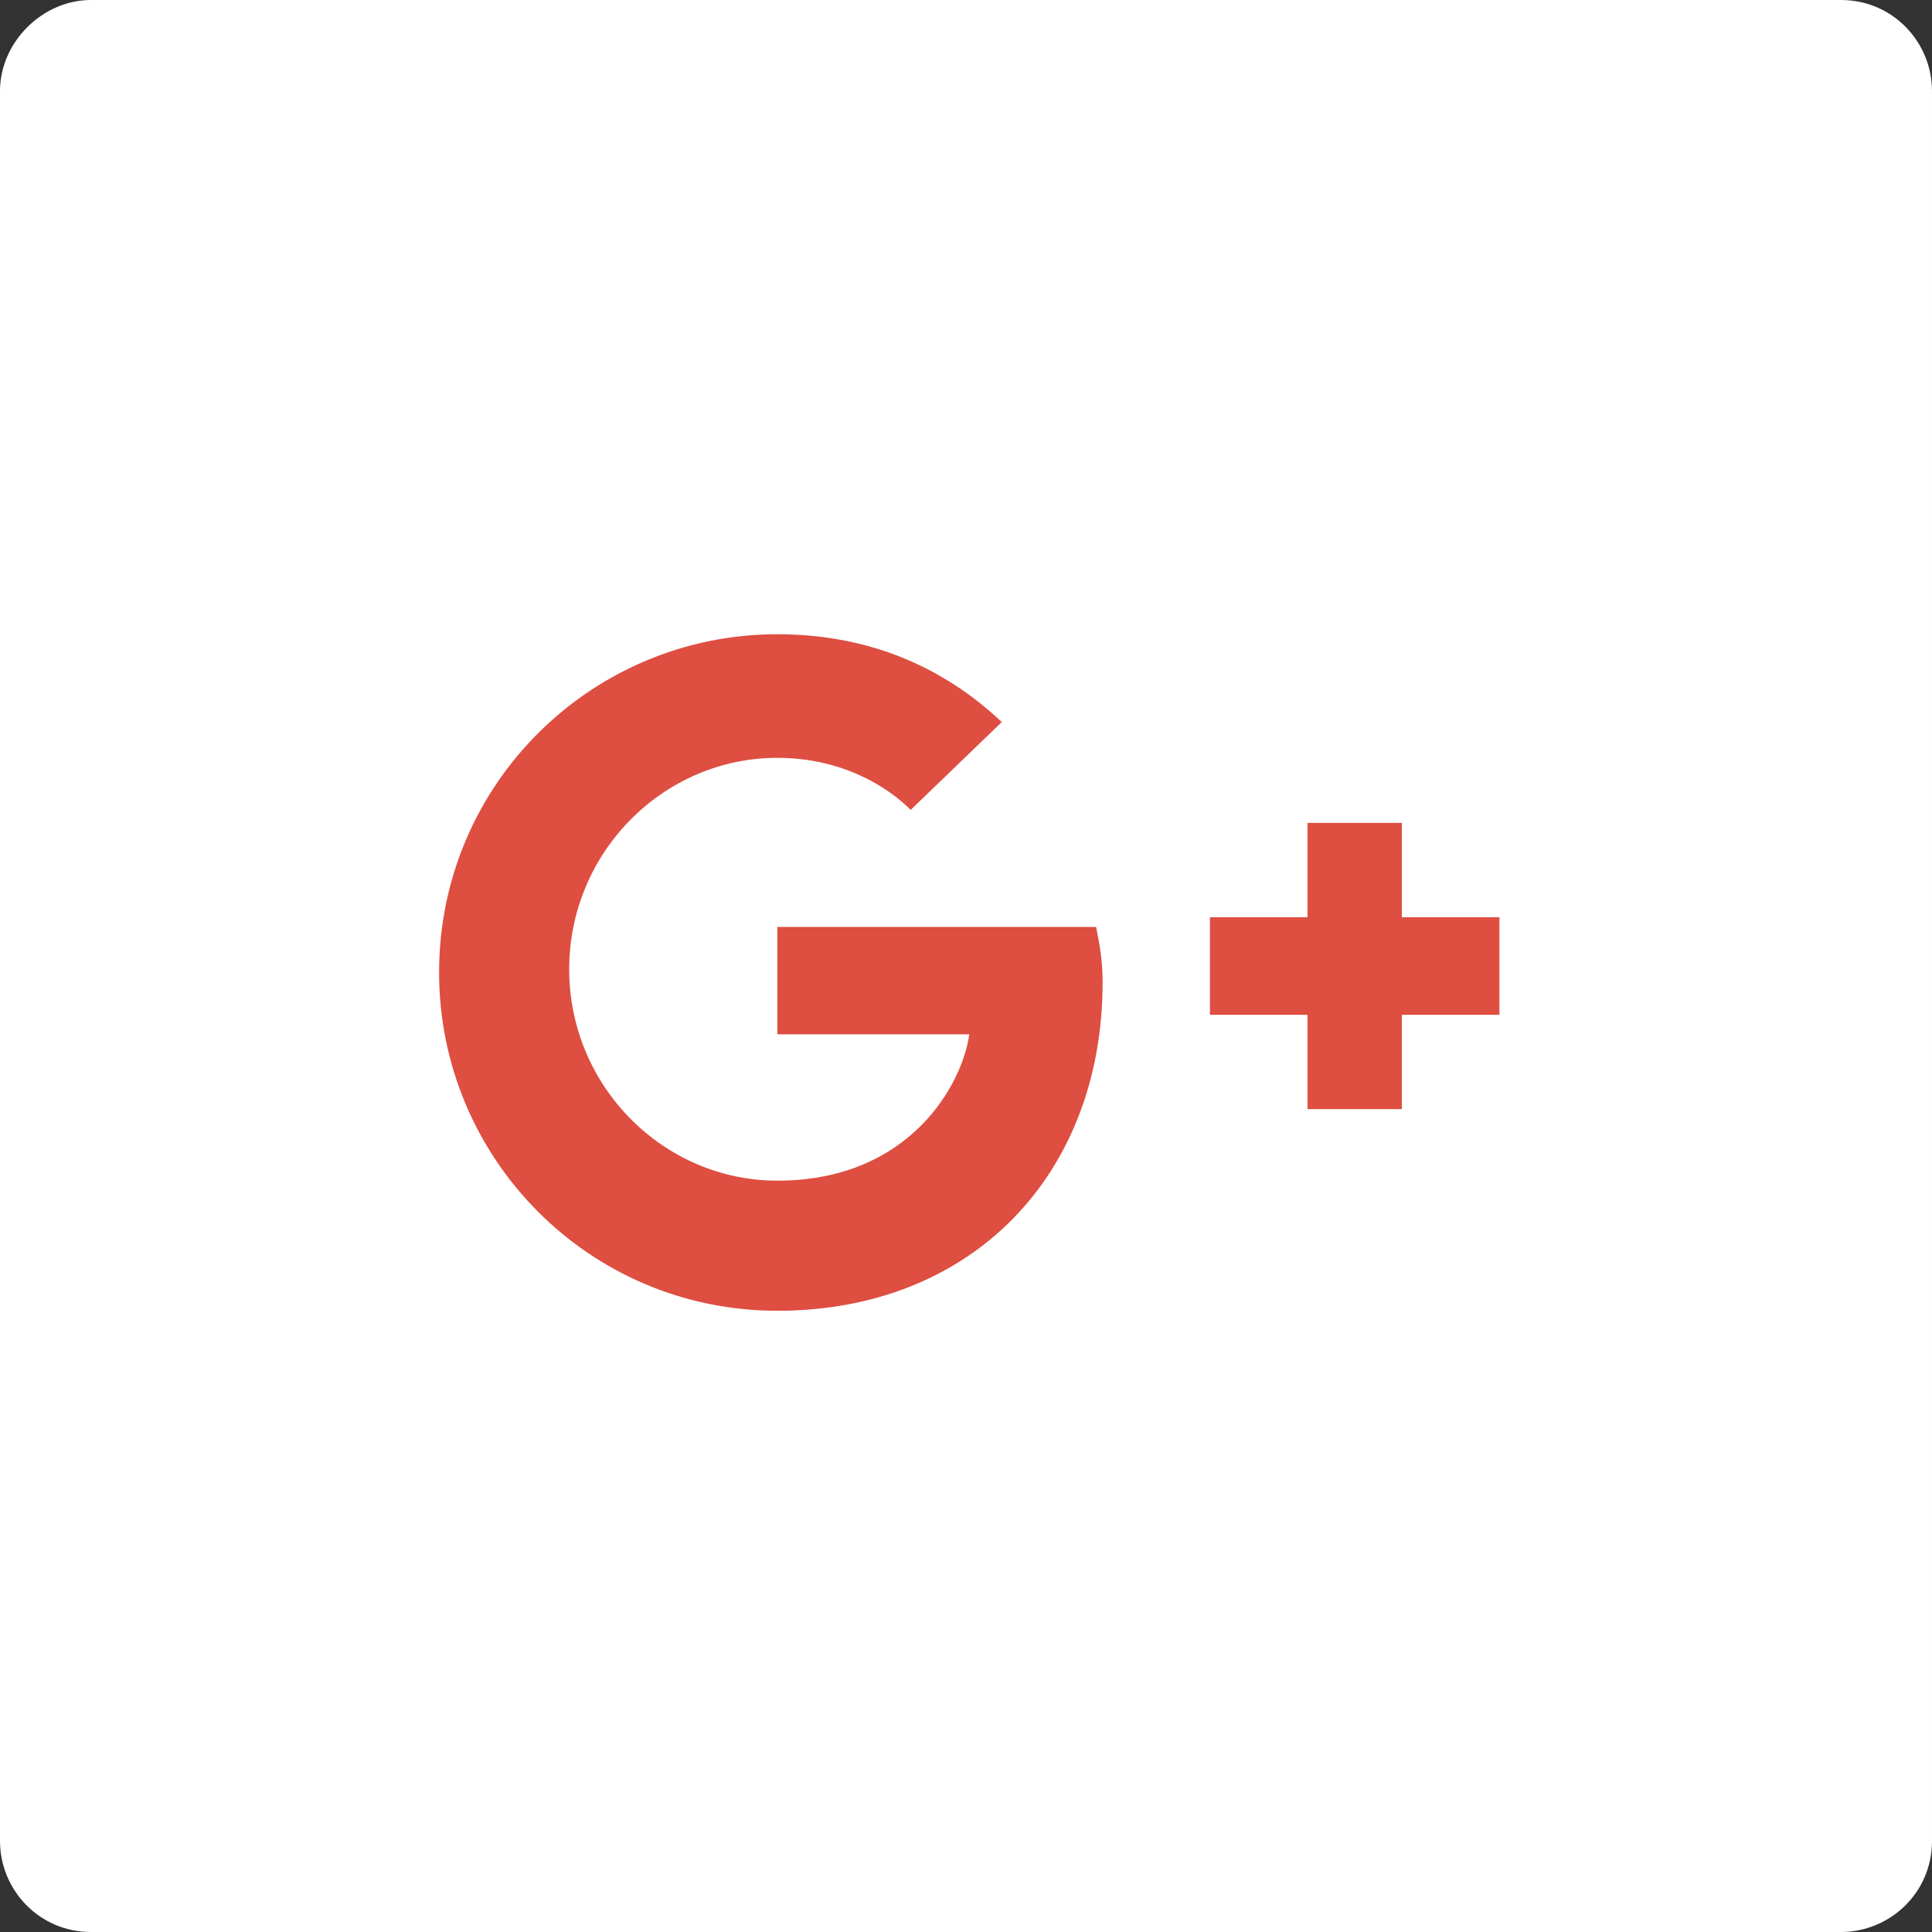 <?xml version="1.0" encoding="utf-8"?>
<!-- Generator: Adobe Illustrator 15.1.0, SVG Export Plug-In . SVG Version: 6.00 Build 0)  -->
<!DOCTYPE svg PUBLIC "-//W3C//DTD SVG 1.1//EN" "http://www.w3.org/Graphics/SVG/1.1/DTD/svg11.dtd">
<svg version="1.1" id="Ebene_1" xmlns="http://www.w3.org/2000/svg" xmlns:xlink="http://www.w3.org/1999/xlink" x="0px" y="0px"
	 width="59.4px" height="59.4px" viewBox="0 0 59.4 59.4" style="enable-background:new 0 0 59.4 59.4;" xml:space="preserve">
<rect x="0" y="0" width="59.4" height="59.4" fill="#333333" stroke="none"/>
<style type="text/css">
<![CDATA[
	.st0{fill:#FFFFFF;}
	.st1{display:inline;}
	.st2{display:inline;fill:none;}
	.st3{display:none;}
	.st4{fill:#DD4E41;}
	.st5{fill:#DE4E41;}
]]>
</style>
<g class="st3">
	<path class="st2" d="M23.9,28.2v3.6h5.9c-0.2,1.5-1.8,4.5-5.9,4.5c-3.5,0-6.4-2.9-6.4-6.5c0-3.6,2.9-6.5,6.4-6.5
		c2,0,3.4,0.9,4.1,1.6l2.8-2.7c-1.8-1.7-4.1-2.7-6.9-2.7c-5.7,0-10.4,4.6-10.4,10.4c0,5.7,4.6,10.4,10.4,10.4c6,0,10-4.2,10-10.1
		c0-0.7-0.1-1.2-0.2-1.7H23.9z"/>
	<polygon class="st2" points="43.1,25.3 40.2,25.3 40.2,28.2 37.2,28.2 37.2,31.2 40.2,31.2 40.2,34.1 43.1,34.1 43.1,31.2 
		46.1,31.2 46.1,28.2 43.1,28.2 	"/>
	<g class="st1">
		<path class="st4" d="M56.5,0H3C1.3,0,0,1.3,0,3v53.5c0,1.6,1.3,3,3,3h53.5c1.6,0,3-1.3,3-3V3C59.4,1.3,58.1,0,56.5,0z M23.9,40.1
			c-5.7,0-10.4-4.6-10.4-10.4c0-5.7,4.6-10.4,10.4-10.4c2.8,0,5.1,1,6.9,2.7L28,24.8c-0.8-0.7-2.1-1.6-4.1-1.6
			c-3.5,0-6.4,2.9-6.4,6.5c0,3.6,2.9,6.5,6.4,6.5c4.1,0,5.6-3,5.9-4.5h-5.9v-3.6h9.8c0.1,0.5,0.2,1,0.2,1.7
			C33.8,35.9,29.9,40.1,23.9,40.1z M46.1,31.2h-3v3h-3v-3h-3v-3h3v-3h3v3h3V31.2z"/>
	</g>
</g>
<path class="st0" d="M59.4,56.6c0,1.6-1.3,2.8-2.8,2.8H2.8c-1.6,0-2.8-1.3-2.8-2.8V2.8C0,1.3,1.3,0,2.8,0h53.8
	c1.6,0,2.8,1.3,2.8,2.8V56.6z"/>
<path class="st5" d="M23.9,28.2v3.6h5.9c-0.2,1.5-1.8,4.5-5.9,4.5c-3.5,0-6.4-2.9-6.4-6.5c0-3.6,2.9-6.5,6.4-6.5
	c2,0,3.4,0.9,4.1,1.6l2.8-2.7c-1.8-1.7-4.1-2.7-6.9-2.7c-5.7,0-10.4,4.6-10.4,10.4c0,5.7,4.6,10.4,10.4,10.4c6,0,10-4.2,10-10.1
	c0-0.7-0.1-1.2-0.2-1.7H23.9z"/>
<polygon class="st5" points="43.1,25.3 40.2,25.3 40.2,28.2 37.2,28.2 37.2,31.2 40.2,31.2 40.2,34.1 43.1,34.1 43.1,31.2 
	46.1,31.2 46.1,28.2 43.1,28.2 "/>
</svg>
